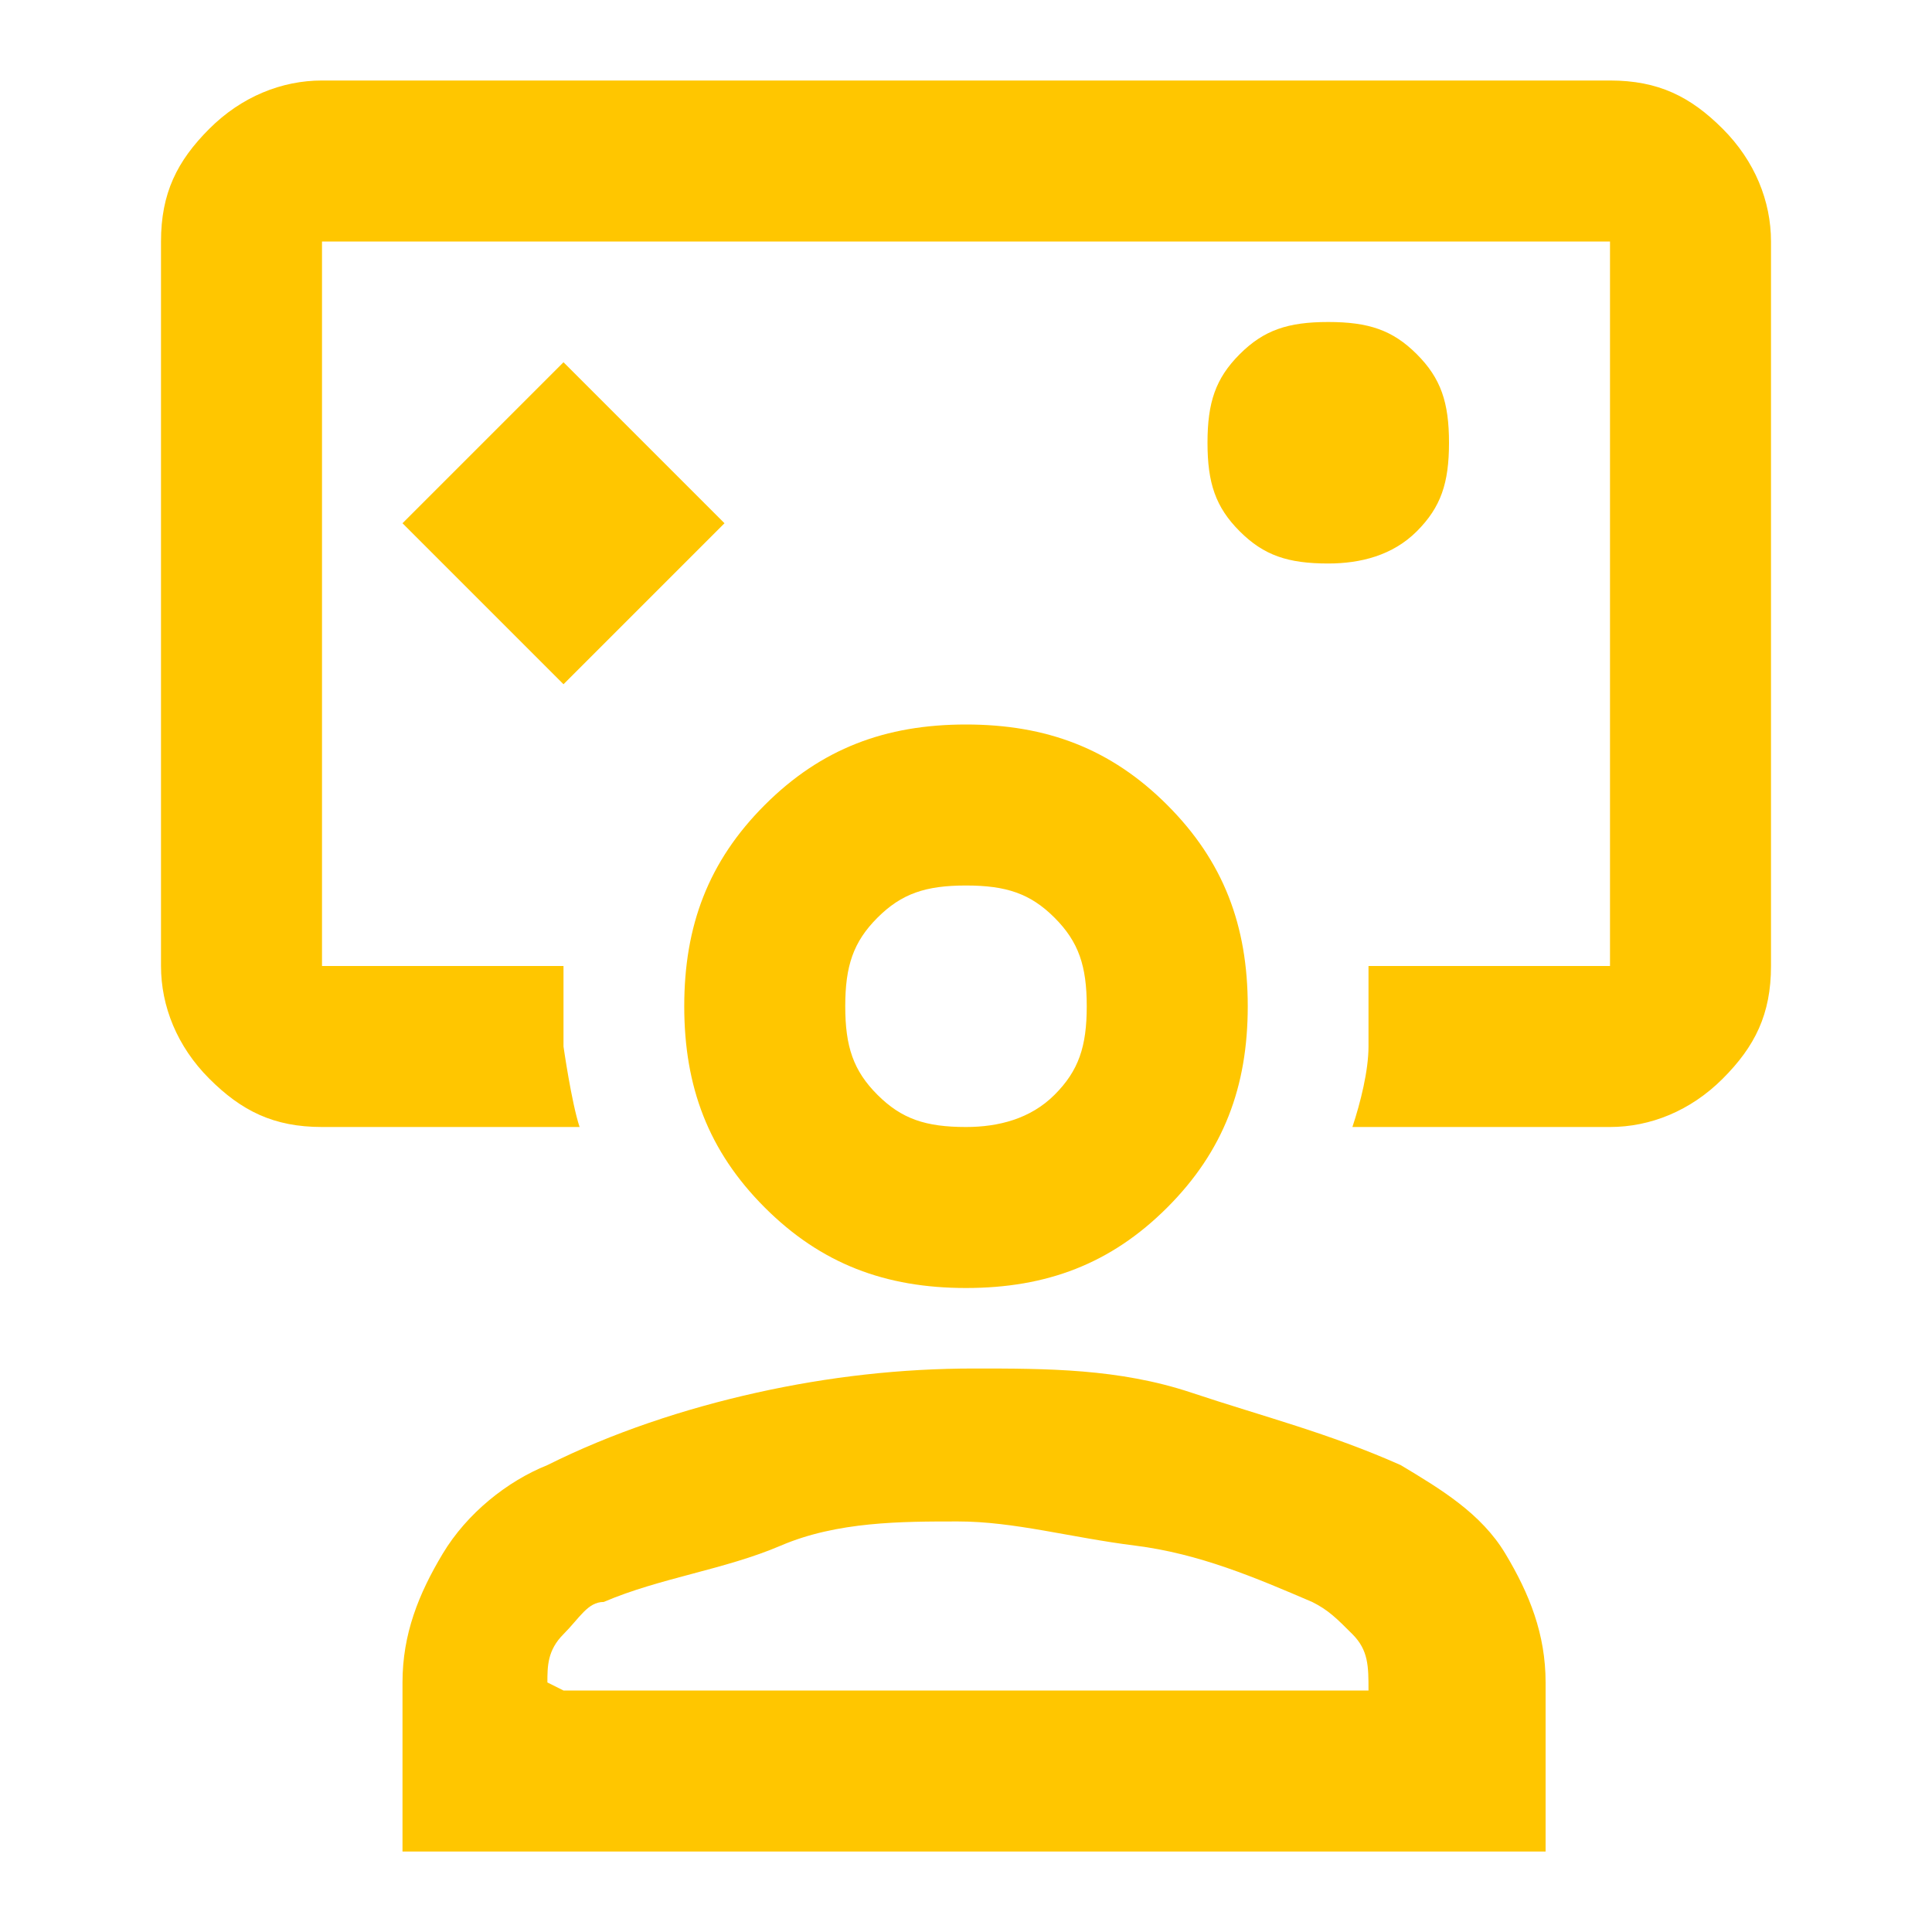 <svg viewBox="0 0 24 24" xmlns="http://www.w3.org/2000/svg"><path d="m7 8.5 2-2-2-2-2 2zm-3 5.5c-.6 0-1-.2-1.4-.6s-.6-.9-.6-1.4v-9c0-.6.2-1 .6-1.4s.9-.6 1.4-.6h16c.6 0 1 .2 1.4.6s.6.9.6 1.4v9c0 .6-.2 1-.6 1.4s-.9.6-1.4.6h-3.2c.1-.3.2-.7.2-1s0-.7 0-1h3v-9h-16v9h3v1s.1.7.2 1zm12.5-7c.4 0 .8-.1 1.1-.4s.4-.6.4-1.1-.1-.8-.4-1.1-.6-.4-1.1-.4-.8.1-1.1.4-.4.6-.4 1.1.1.8.4 1.1.6.4 1.1.4zm-11.5 16v-2.1c0-.6.2-1.1.5-1.6s.8-.9 1.3-1.1c.8-.4 1.7-.7 2.6-.9s1.8-.3 2.7-.3 1.8 0 2.7.3 1.7.5 2.6.9c.5.3 1 .6 1.3 1.1s.5 1 .5 1.6v2.1zm2-2h10c0-.3 0-.5-.2-.7s-.3-.3-.5-.4c-.7-.3-1.4-.6-2.2-.7s-1.5-.3-2.2-.3-1.5 0-2.2.3-1.5.4-2.2.7c-.2 0-.3.2-.5.4s-.2.4-.2.6zm5-5c-1 0-1.8-.3-2.5-1s-1-1.5-1-2.5.3-1.8 1-2.5 1.5-1 2.5-1 1.8.3 2.5 1 1 1.5 1 2.5-.3 1.8-1 2.5-1.5 1-2.5 1zm0-2c.4 0 .8-.1 1.1-.4s.4-.6.4-1.1-.1-.8-.4-1.1-.6-.4-1.1-.4-.8.1-1.1.4-.4.6-.4 1.1.1.8.4 1.1.6.4 1.1.4z" fill="#ffc600"/></svg>